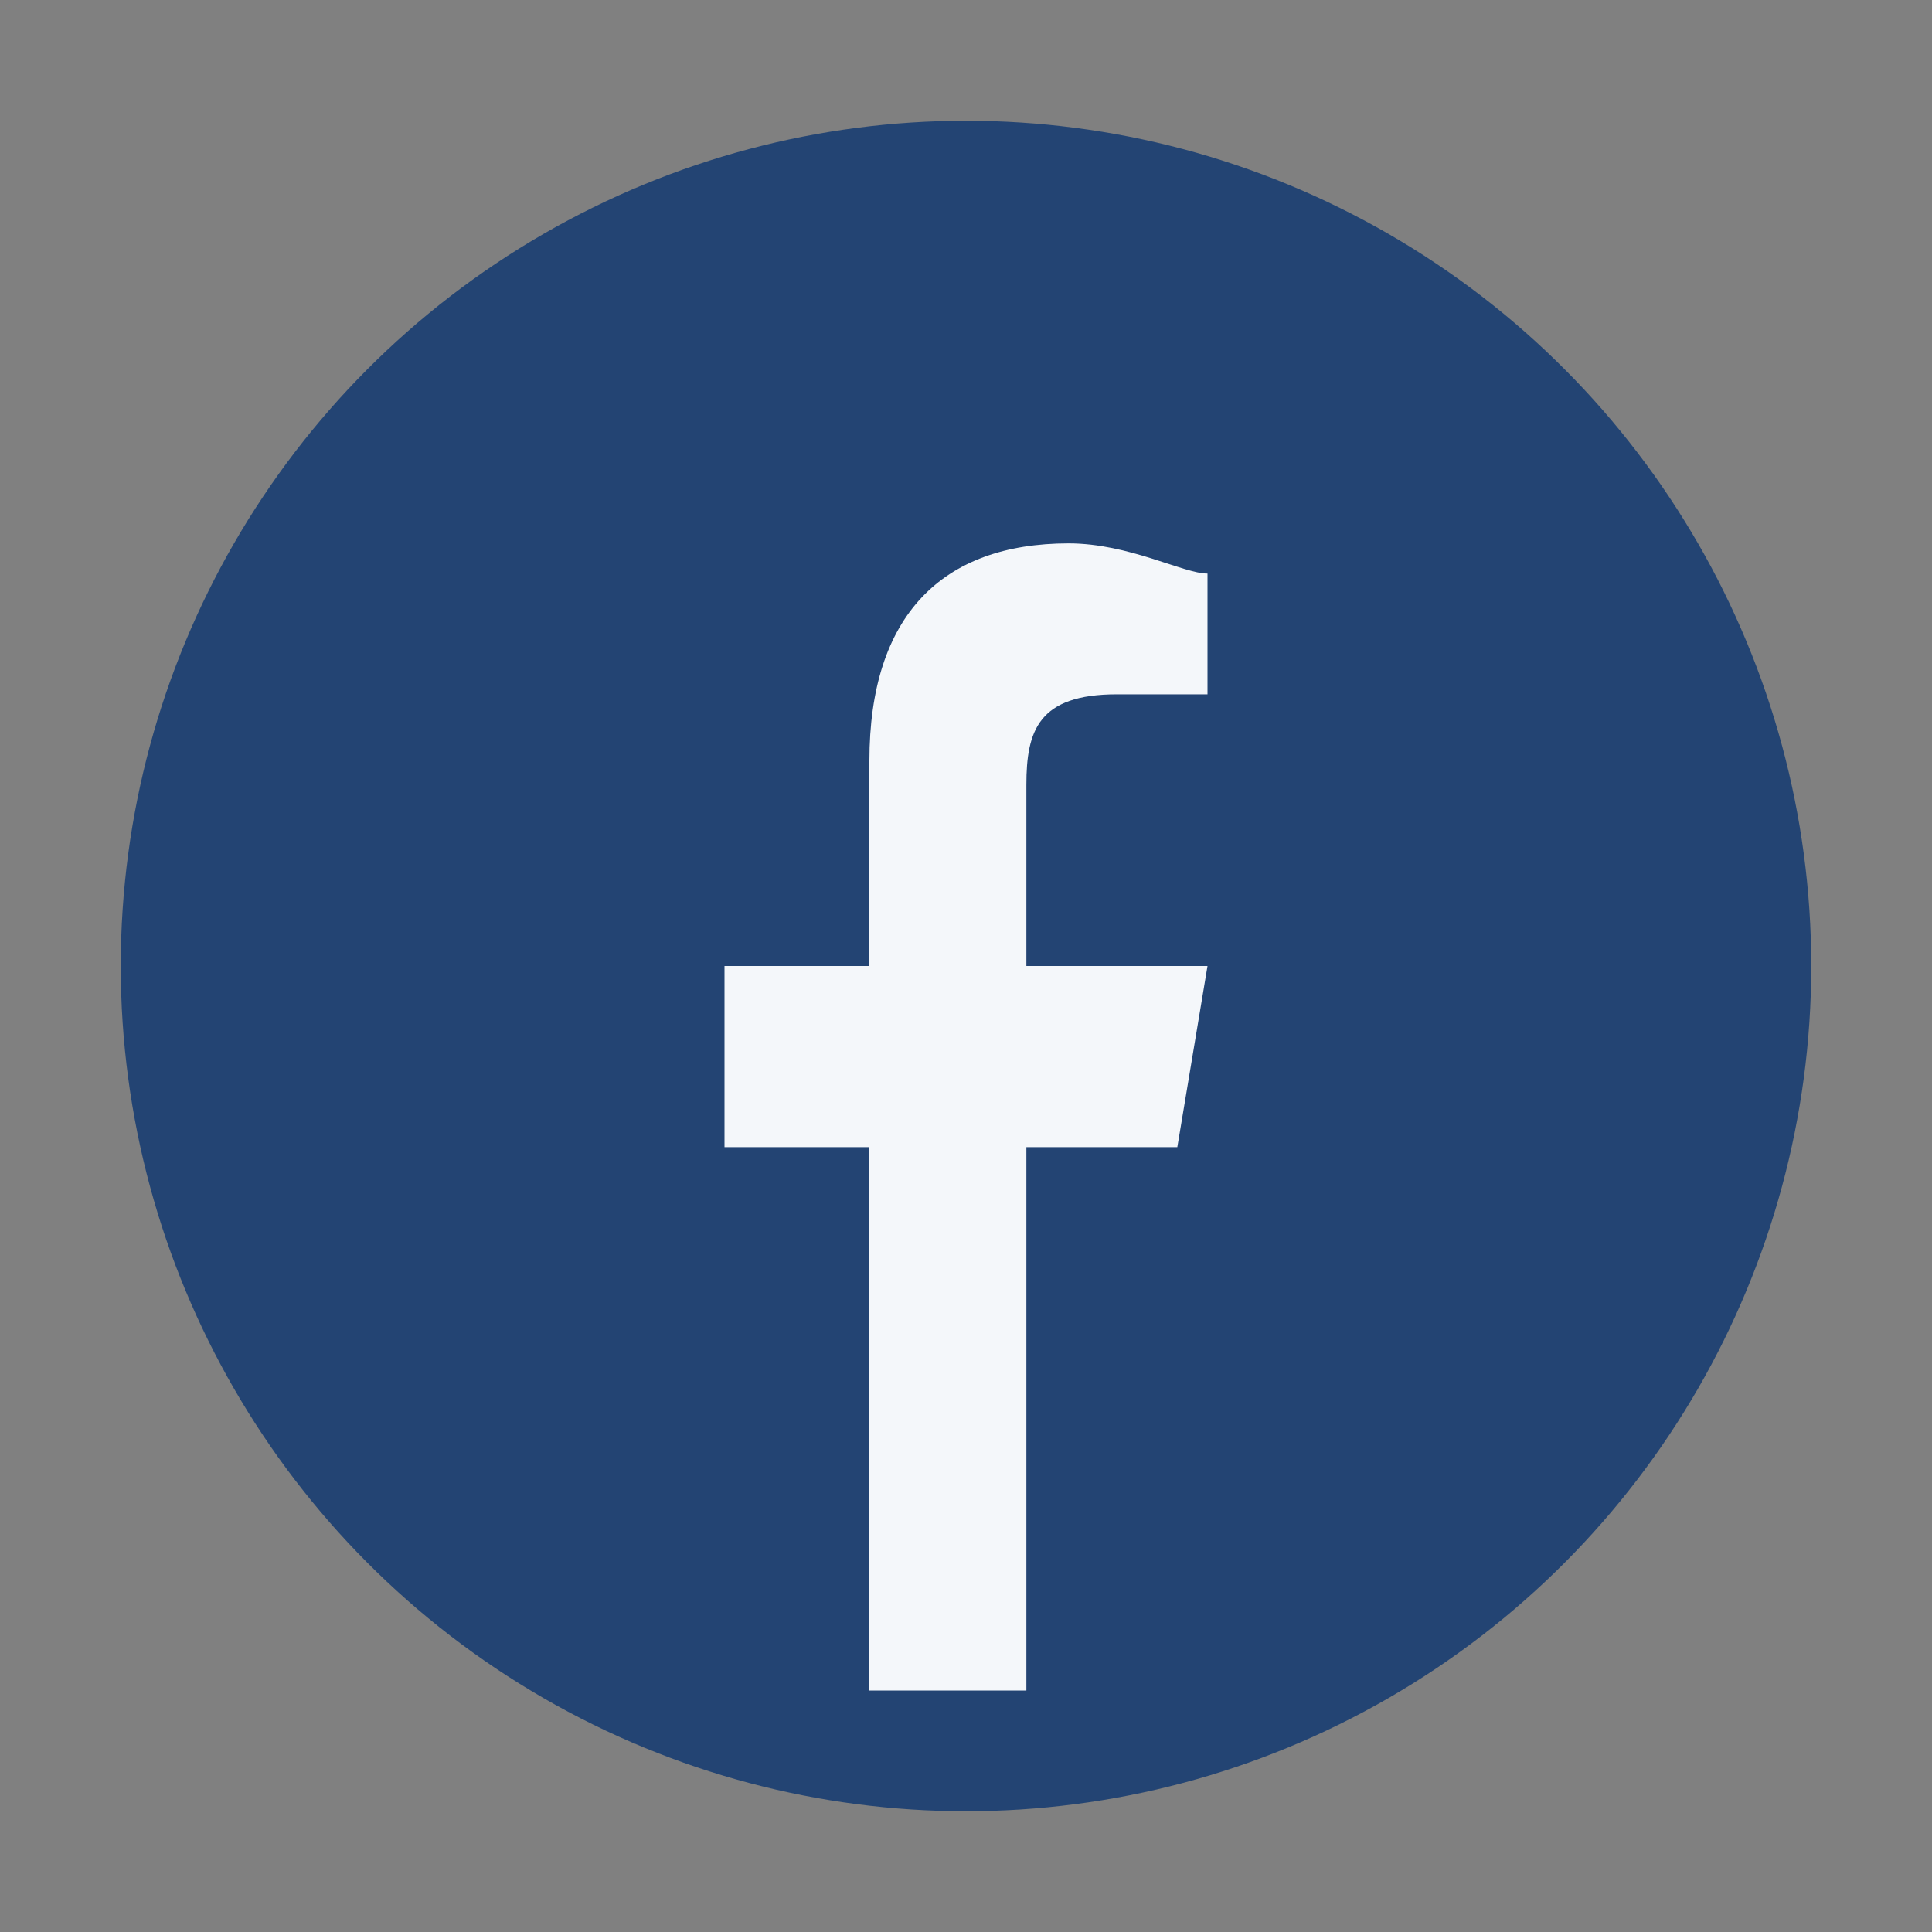 <?xml version="1.0" encoding="UTF-8"?>
<svg xmlns="http://www.w3.org/2000/svg" viewBox="0 0 32 32" width="32" height="32"><rect x="0" y="0" width="32" height="32" fill="#808080" stroke="none"/><circle cx="16" cy="16" r="14" fill="#234473"/><path d="M17 28v-9h2.5l.5-3h-3V13c0-.9.2-1.5 1.5-1.5H20V9.5C19.6 9.5 18.7 9 17.7 9c-2.1 0-3.3 1.2-3.3 3.6V16H12v3h2.4v9" fill="#F4F7FA"/></svg>